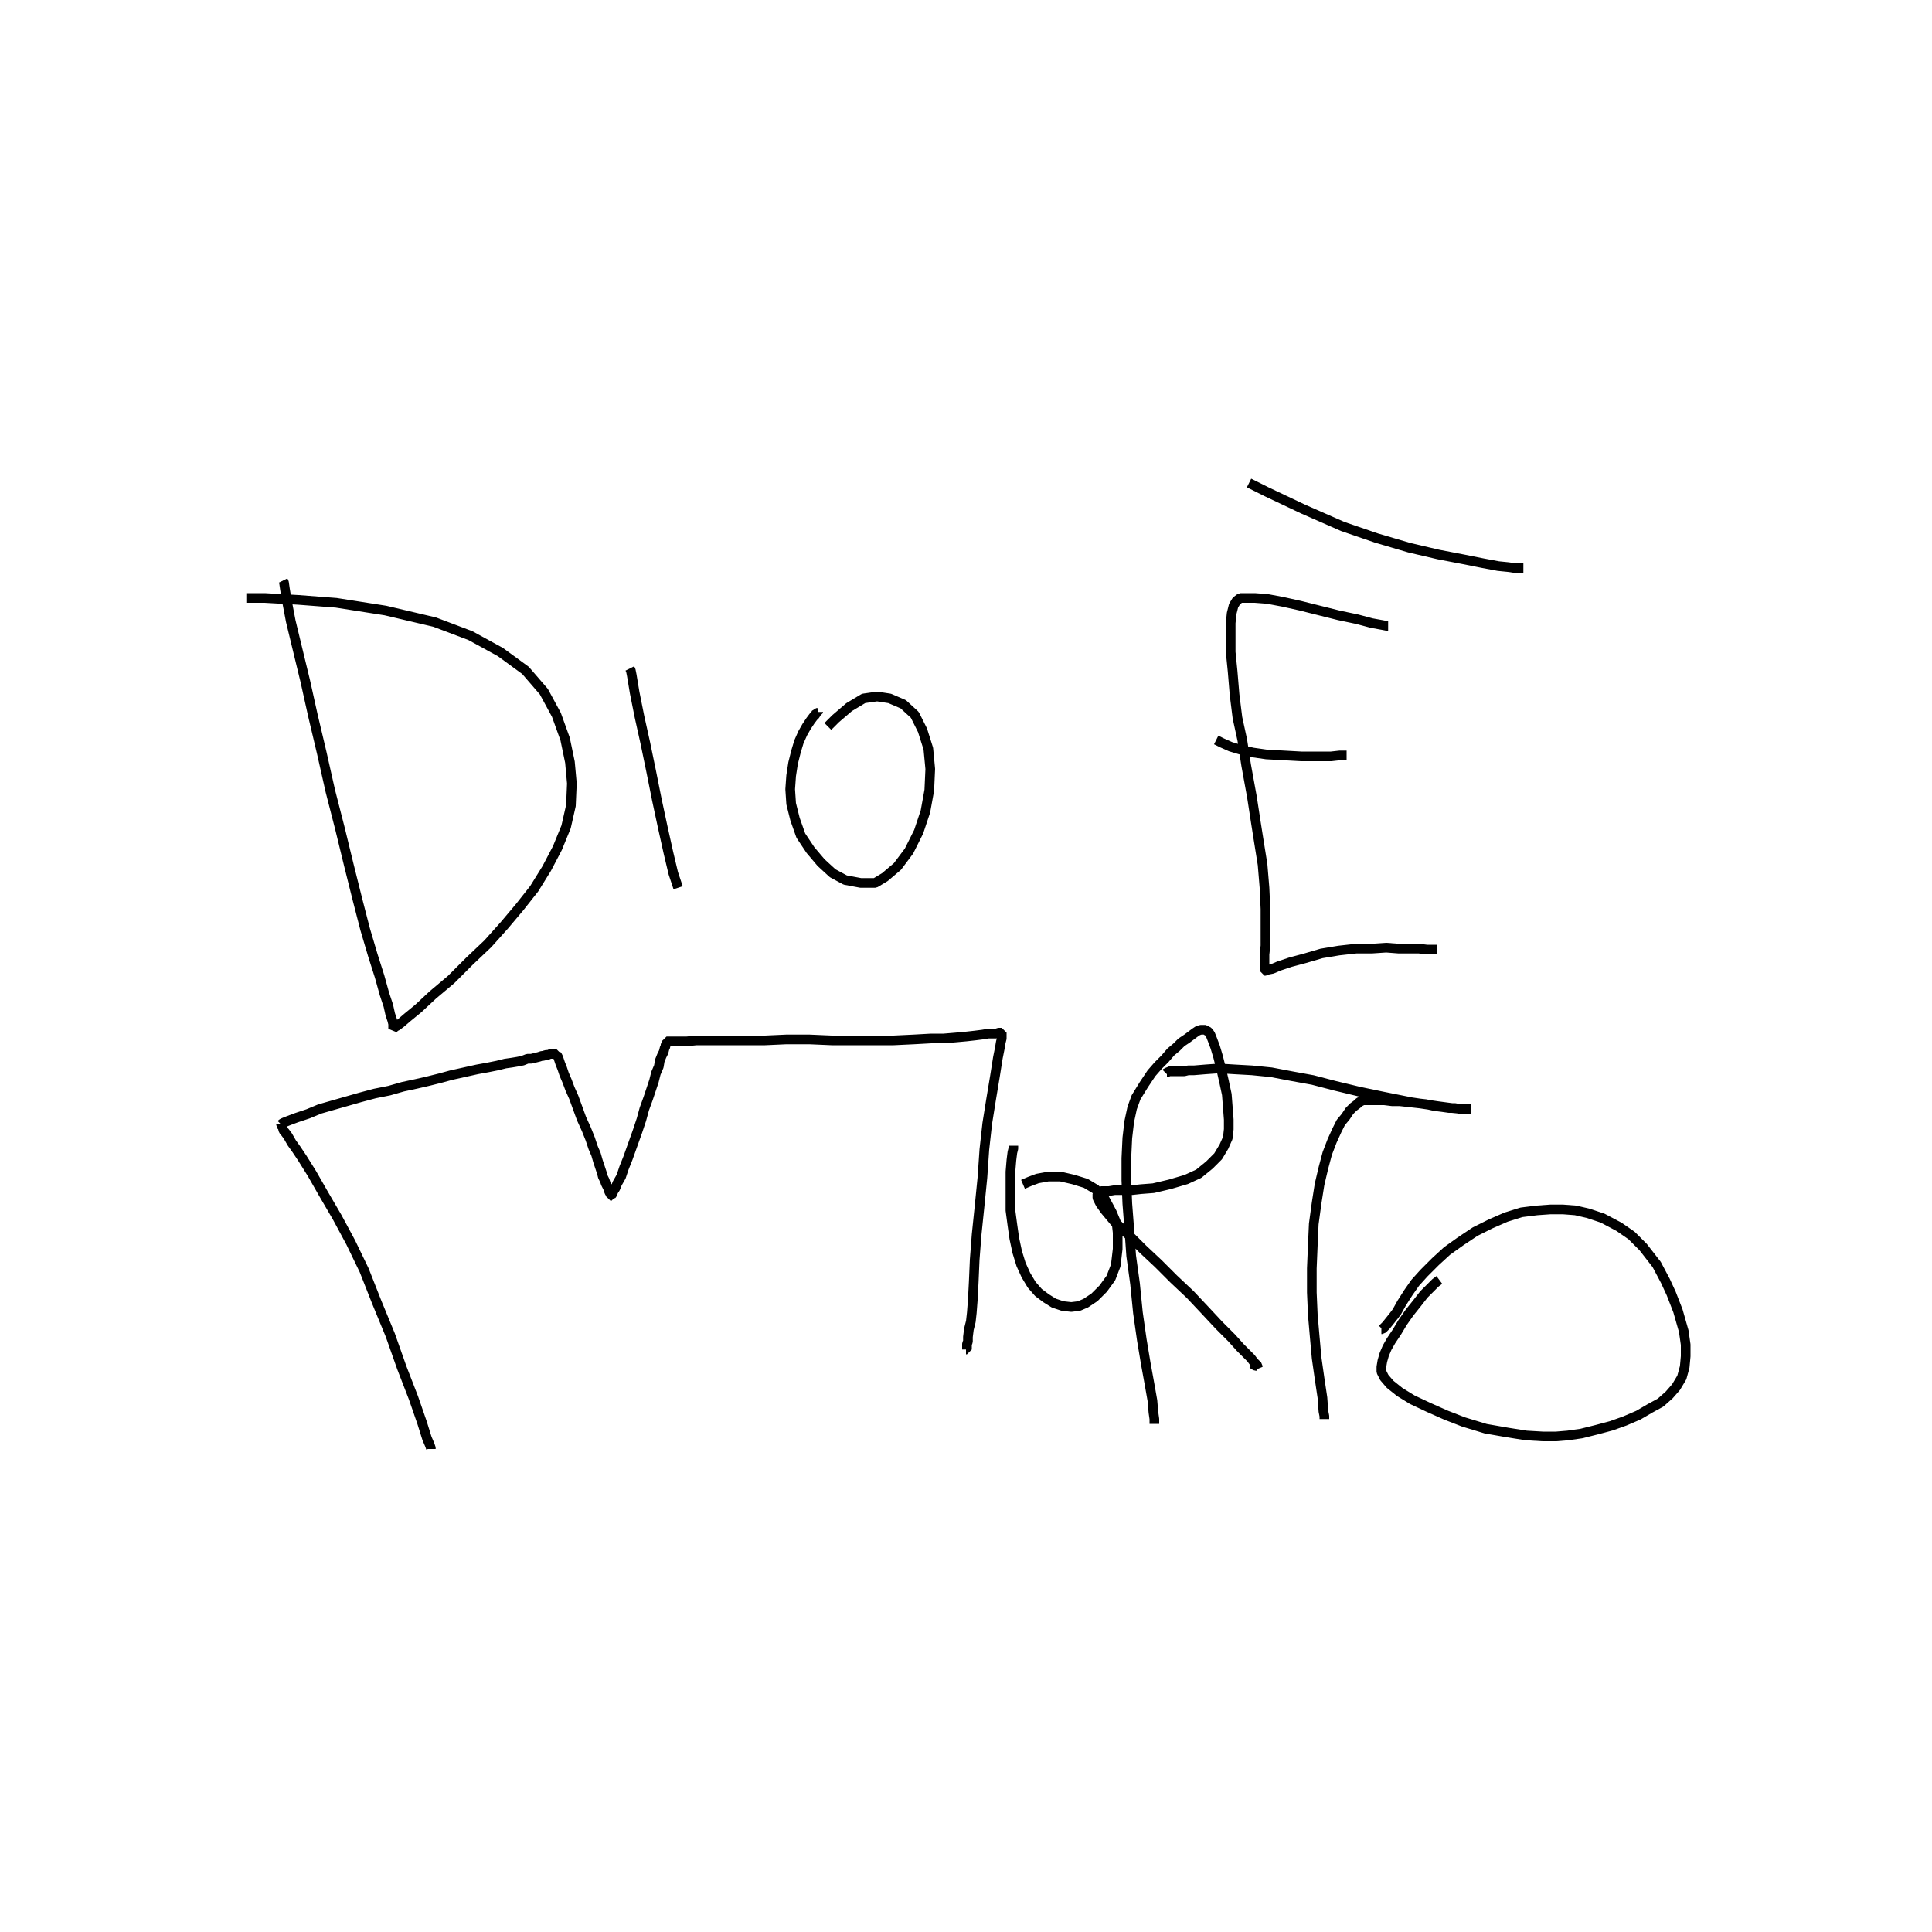 <?xml version="1.0" encoding="utf-8" ?>
<svg xmlns="http://www.w3.org/2000/svg" xmlns:xlink="http://www.w3.org/1999/xlink" width="500" height="500">
	<path fill="none" stroke="black" stroke-width="0.01" stroke-miterlimit="0" transform="matrix(250 0 0 250 250 250)" d="M-0.707 -0.399L-0.706 -0.397L-0.705 -0.39L-0.703 -0.378L-0.699 -0.357L-0.692 -0.328L-0.684 -0.295L-0.676 -0.259L-0.667 -0.221L-0.658 -0.181L-0.648 -0.142L-0.639 -0.105L-0.63 -0.069L-0.622 -0.038L-0.614 -0.011L-0.607 0.011L-0.602 0.029L-0.598 0.041L-0.596 0.05L-0.594 0.056L-0.593 0.06L-0.593 0.063L-0.593 0.065L-0.593 0.065L-0.592 0.064L-0.591 0.063L-0.589 0.062L-0.585 0.059L-0.578 0.053L-0.567 0.044L-0.552 0.03L-0.533 0.014L-0.514 -0.005L-0.495 -0.023L-0.478 -0.042L-0.462 -0.061L-0.447 -0.08L-0.434 -0.101L-0.423 -0.122L-0.414 -0.144L-0.409 -0.166L-0.408 -0.189L-0.41 -0.211L-0.415 -0.235L-0.424 -0.26L-0.437 -0.284L-0.456 -0.306L-0.482 -0.325L-0.513 -0.342L-0.55 -0.356L-0.601 -0.368L-0.652 -0.376L-0.691 -0.379L-0.726 -0.381L-0.745 -0.381M-0.348 -0.308L-0.348 -0.308L-0.347 -0.306L-0.346 -0.301L-0.343 -0.283L-0.338 -0.258L-0.332 -0.231L-0.326 -0.202L-0.32 -0.172L-0.314 -0.144L-0.308 -0.117L-0.303 -0.096L-0.298 -0.081M-0.153 -0.263L-0.153 -0.263L-0.153 -0.262L-0.155 -0.262L-0.156 -0.26L-0.158 -0.258L-0.161 -0.254L-0.165 -0.248L-0.169 -0.241L-0.173 -0.232L-0.176 -0.222L-0.179 -0.21L-0.181 -0.197L-0.182 -0.183L-0.181 -0.168L-0.177 -0.152L-0.171 -0.135L-0.161 -0.12L-0.15 -0.107L-0.138 -0.096L-0.125 -0.089L-0.109 -0.086L-0.094 -0.086L-0.084 -0.092L-0.071 -0.103L-0.059 -0.119L-0.049 -0.139L-0.042 -0.16L-0.038 -0.182L-0.037 -0.204L-0.039 -0.225L-0.045 -0.244L-0.053 -0.26L-0.065 -0.271L-0.079 -0.277L-0.092 -0.279L-0.106 -0.277L-0.121 -0.268L-0.135 -0.256L-0.143 -0.248M0.437 -0.352L0.436 -0.352L0.431 -0.353L0.42 -0.355L0.405 -0.359L0.386 -0.363L0.366 -0.368L0.346 -0.373L0.328 -0.377L0.312 -0.38L0.299 -0.381L0.29 -0.381L0.284 -0.381L0.28 -0.378L0.277 -0.373L0.275 -0.365L0.274 -0.355L0.274 -0.342L0.274 -0.325L0.276 -0.305L0.278 -0.281L0.281 -0.257L0.286 -0.234L0.29 -0.208L0.296 -0.175L0.3 -0.149L0.303 -0.13L0.307 -0.105L0.309 -0.081L0.31 -0.059L0.31 -0.037L0.31 -0.021L0.309 -0.012L0.309 -0.005L0.309 0L0.309 0.003L0.309 0.005L0.31 0.005L0.312 0.004L0.317 0.003L0.324 -6.8961e-08L0.336 -0.004L0.351 -0.008L0.368 -0.013L0.386 -0.016L0.404 -0.018L0.42 -0.018L0.435 -0.019L0.448 -0.018L0.46 -0.018L0.469 -0.018L0.477 -0.017L0.483 -0.017L0.488 -0.017M0.394 -0.218L0.394 -0.218L0.392 -0.218L0.387 -0.218L0.378 -0.217L0.364 -0.217L0.347 -0.217L0.329 -0.218L0.311 -0.219L0.297 -0.221L0.284 -0.224L0.274 -0.227L0.265 -0.231L0.259 -0.234M0.577 -0.412L0.577 -0.412L0.576 -0.412L0.574 -0.412L0.572 -0.412L0.568 -0.412L0.561 -0.413L0.551 -0.414L0.535 -0.417L0.515 -0.421L0.489 -0.426L0.459 -0.433L0.425 -0.443L0.39 -0.455L0.349 -0.473L0.311 -0.491L0.293 -0.5M-0.554 0.5L-0.554 0.499L-0.555 0.496L-0.558 0.489L-0.563 0.473L-0.572 0.447L-0.584 0.416L-0.596 0.382L-0.61 0.348L-0.623 0.315L-0.637 0.286L-0.651 0.26L-0.665 0.236L-0.677 0.215L-0.687 0.199L-0.693 0.19L-0.698 0.183L-0.702 0.176L-0.705 0.172L-0.706 0.171L-0.707 0.169L-0.707 0.169L-0.707 0.169L-0.707 0.169L-0.707 0.168L-0.708 0.168L-0.708 0.167L-0.708 0.167L-0.708 0.167L-0.708 0.166L-0.708 0.166L-0.708 0.165L-0.708 0.165L-0.708 0.165L-0.709 0.165L-0.709 0.165L-0.709 0.165L-0.709 0.164L-0.709 0.164L-0.709 0.164L-0.71 0.164L-0.709 0.164L-0.708 0.163L-0.706 0.162L-0.701 0.16L-0.693 0.157L-0.681 0.153L-0.669 0.148L-0.655 0.144L-0.641 0.14L-0.627 0.136L-0.612 0.132L-0.597 0.129L-0.583 0.125L-0.569 0.122L-0.556 0.119L-0.544 0.116L-0.533 0.113L-0.524 0.111L-0.515 0.109L-0.506 0.107L-0.495 0.105L-0.485 0.103L-0.477 0.101L-0.47 0.1L-0.464 0.099L-0.459 0.098L-0.454 0.096L-0.45 0.096L-0.446 0.095L-0.442 0.094L-0.439 0.093L-0.437 0.093L-0.435 0.092L-0.433 0.092L-0.432 0.092L-0.431 0.091L-0.43 0.091L-0.429 0.091L-0.428 0.091L-0.427 0.091L-0.426 0.091L-0.426 0.091L-0.425 0.091L-0.425 0.091L-0.424 0.091L-0.424 0.092L-0.423 0.093L-0.422 0.095L-0.421 0.098L-0.42 0.101L-0.418 0.106L-0.416 0.112L-0.413 0.119L-0.41 0.127L-0.406 0.136L-0.402 0.147L-0.398 0.158L-0.393 0.169L-0.389 0.179L-0.386 0.188L-0.383 0.195L-0.381 0.202L-0.379 0.208L-0.377 0.214L-0.376 0.218L-0.374 0.222L-0.373 0.225L-0.372 0.227L-0.371 0.229L-0.37 0.231L-0.37 0.232L-0.37 0.233L-0.369 0.234L-0.369 0.235L-0.369 0.235L-0.368 0.236L-0.368 0.237L-0.368 0.237L-0.368 0.238L-0.368 0.238L-0.367 0.238L-0.367 0.238L-0.367 0.238L-0.367 0.237L-0.366 0.236L-0.365 0.233L-0.363 0.23L-0.361 0.225L-0.357 0.218L-0.354 0.209L-0.35 0.199L-0.345 0.185L-0.34 0.171L-0.336 0.159L-0.333 0.148L-0.329 0.137L-0.326 0.128L-0.323 0.119L-0.321 0.111L-0.318 0.104L-0.317 0.098L-0.315 0.093L-0.313 0.089L-0.312 0.085L-0.311 0.083L-0.311 0.082L-0.311 0.081L-0.31 0.08L-0.31 0.079L-0.31 0.079L-0.31 0.079L-0.31 0.078L-0.31 0.078L-0.309 0.078L-0.309 0.078L-0.308 0.078L-0.308 0.078L-0.307 0.078L-0.305 0.078L-0.303 0.078L-0.301 0.078L-0.296 0.078L-0.289 0.078L-0.279 0.077L-0.265 0.077L-0.249 0.077L-0.23 0.077L-0.208 0.077L-0.186 0.076L-0.162 0.076L-0.139 0.077L-0.117 0.077L-0.096 0.077L-0.075 0.077L-0.054 0.076L-0.036 0.075L-0.023 0.075L-0.011 0.074L-0 0.073L0.009 0.072L0.017 0.071L0.023 0.07L0.028 0.07L0.031 0.07L0.034 0.069L0.035 0.069L0.036 0.069L0.036 0.069L0.037 0.069L0.037 0.07L0.037 0.07L0.037 0.071L0.037 0.073L0.037 0.075L0.036 0.079L0.035 0.085L0.033 0.095L0.03 0.114L0.026 0.138L0.022 0.163L0.019 0.19L0.017 0.219L0.014 0.249L0.011 0.278L0.009 0.304L0.008 0.327L0.007 0.346L0.006 0.359L0.005 0.368L0.003 0.376L0.002 0.384L0.002 0.389L0.001 0.391L0.001 0.393L0.001 0.393L0.001 0.394L0.001 0.395L0.001 0.395L0.001 0.395L0.001 0.396L0.001 0.396L0.001 0.397L0 0.397L0 0.397L0 0.397L0.001 0.397M0.049 0.186L0.049 0.186L0.049 0.187L0.049 0.189L0.048 0.193L0.047 0.201L0.046 0.213L0.046 0.225L0.046 0.239L0.046 0.253L0.048 0.268L0.05 0.282L0.053 0.296L0.057 0.309L0.062 0.32L0.068 0.33L0.075 0.338L0.083 0.344L0.091 0.349L0.1 0.352L0.109 0.353L0.117 0.352L0.124 0.349L0.133 0.343L0.142 0.334L0.15 0.323L0.155 0.31L0.157 0.293L0.157 0.276L0.156 0.267L0.151 0.255L0.143 0.24L0.134 0.231L0.124 0.225L0.111 0.221L0.098 0.218L0.085 0.218L0.074 0.22L0.066 0.223L0.059 0.226M0.195 0.474L0.195 0.474L0.195 0.472L0.195 0.469L0.194 0.462L0.193 0.45L0.19 0.433L0.186 0.411L0.182 0.387L0.178 0.359L0.175 0.329L0.171 0.3L0.169 0.272L0.167 0.246L0.166 0.222L0.166 0.199L0.167 0.178L0.169 0.161L0.172 0.147L0.176 0.136L0.184 0.123L0.192 0.111L0.199 0.103L0.206 0.096L0.212 0.089L0.218 0.084L0.223 0.079L0.229 0.075L0.233 0.072L0.237 0.069L0.24 0.067L0.243 0.066L0.245 0.066L0.247 0.066L0.248 0.066L0.249 0.067L0.251 0.068L0.253 0.071L0.255 0.076L0.258 0.084L0.261 0.094L0.264 0.106L0.267 0.119L0.27 0.133L0.271 0.146L0.272 0.159L0.272 0.169L0.271 0.178L0.267 0.187L0.261 0.197L0.252 0.206L0.241 0.215L0.228 0.221L0.211 0.226L0.194 0.23L0.181 0.231L0.172 0.232L0.164 0.232L0.158 0.232L0.154 0.232L0.148 0.233L0.144 0.233L0.14 0.233L0.138 0.234L0.137 0.235L0.136 0.236L0.136 0.238L0.136 0.24L0.137 0.242L0.139 0.246L0.144 0.253L0.154 0.265L0.169 0.279L0.183 0.293L0.199 0.308L0.215 0.324L0.232 0.34L0.248 0.357L0.262 0.372L0.275 0.385L0.284 0.395L0.29 0.401L0.295 0.406L0.298 0.41L0.301 0.413L0.302 0.414L0.302 0.415L0.301 0.414L0.3 0.414L0.298 0.413L0.297 0.412M0.371 0.469L0.371 0.468L0.371 0.466L0.37 0.461L0.369 0.447L0.366 0.427L0.363 0.406L0.361 0.384L0.359 0.361L0.358 0.338L0.358 0.313L0.359 0.289L0.36 0.267L0.363 0.245L0.366 0.226L0.37 0.209L0.374 0.194L0.379 0.181L0.384 0.17L0.388 0.162L0.393 0.156L0.397 0.15L0.401 0.146L0.405 0.143L0.407 0.141L0.409 0.14L0.411 0.139L0.413 0.139L0.416 0.139L0.42 0.139L0.426 0.139L0.433 0.139L0.441 0.14L0.449 0.14L0.458 0.141L0.467 0.142L0.476 0.143L0.485 0.145L0.493 0.146L0.5 0.147L0.506 0.147L0.511 0.148L0.515 0.148L0.519 0.148L0.521 0.148L0.523 0.148L0.523 0.148L0.523 0.148L0.522 0.148L0.519 0.148L0.513 0.148L0.503 0.147L0.488 0.145L0.461 0.141L0.431 0.135L0.407 0.13L0.382 0.124L0.359 0.118L0.337 0.114L0.316 0.11L0.296 0.108L0.278 0.107L0.262 0.106L0.248 0.107L0.236 0.108L0.23 0.108L0.226 0.109L0.223 0.109L0.221 0.109L0.218 0.109L0.216 0.109L0.214 0.109L0.212 0.109L0.21 0.109L0.209 0.11L0.208 0.11L0.207 0.111M0.49 0.325L0.49 0.325L0.486 0.328L0.481 0.333L0.474 0.34L0.467 0.349L0.459 0.359L0.452 0.369L0.446 0.379L0.44 0.388L0.436 0.395L0.433 0.402L0.431 0.409L0.43 0.415L0.43 0.42L0.433 0.426L0.439 0.433L0.449 0.441L0.462 0.449L0.479 0.457L0.497 0.465L0.515 0.472L0.538 0.479L0.561 0.483L0.58 0.486L0.597 0.487L0.611 0.487L0.623 0.486L0.637 0.484L0.653 0.48L0.668 0.476L0.682 0.471L0.696 0.465L0.708 0.458L0.719 0.452L0.728 0.444L0.735 0.436L0.741 0.426L0.744 0.415L0.745 0.404L0.745 0.392L0.743 0.378L0.737 0.357L0.73 0.339L0.724 0.326L0.715 0.309L0.701 0.291L0.689 0.279L0.676 0.27L0.659 0.261L0.644 0.256L0.631 0.253L0.618 0.252L0.605 0.252L0.591 0.253L0.575 0.255L0.559 0.26L0.543 0.267L0.527 0.275L0.512 0.285L0.498 0.295L0.486 0.306L0.474 0.318L0.465 0.328L0.458 0.338L0.451 0.349L0.446 0.358L0.443 0.362L0.439 0.367L0.435 0.372L0.432 0.375L0.431 0.376L0.43 0.376"/>
</svg>
